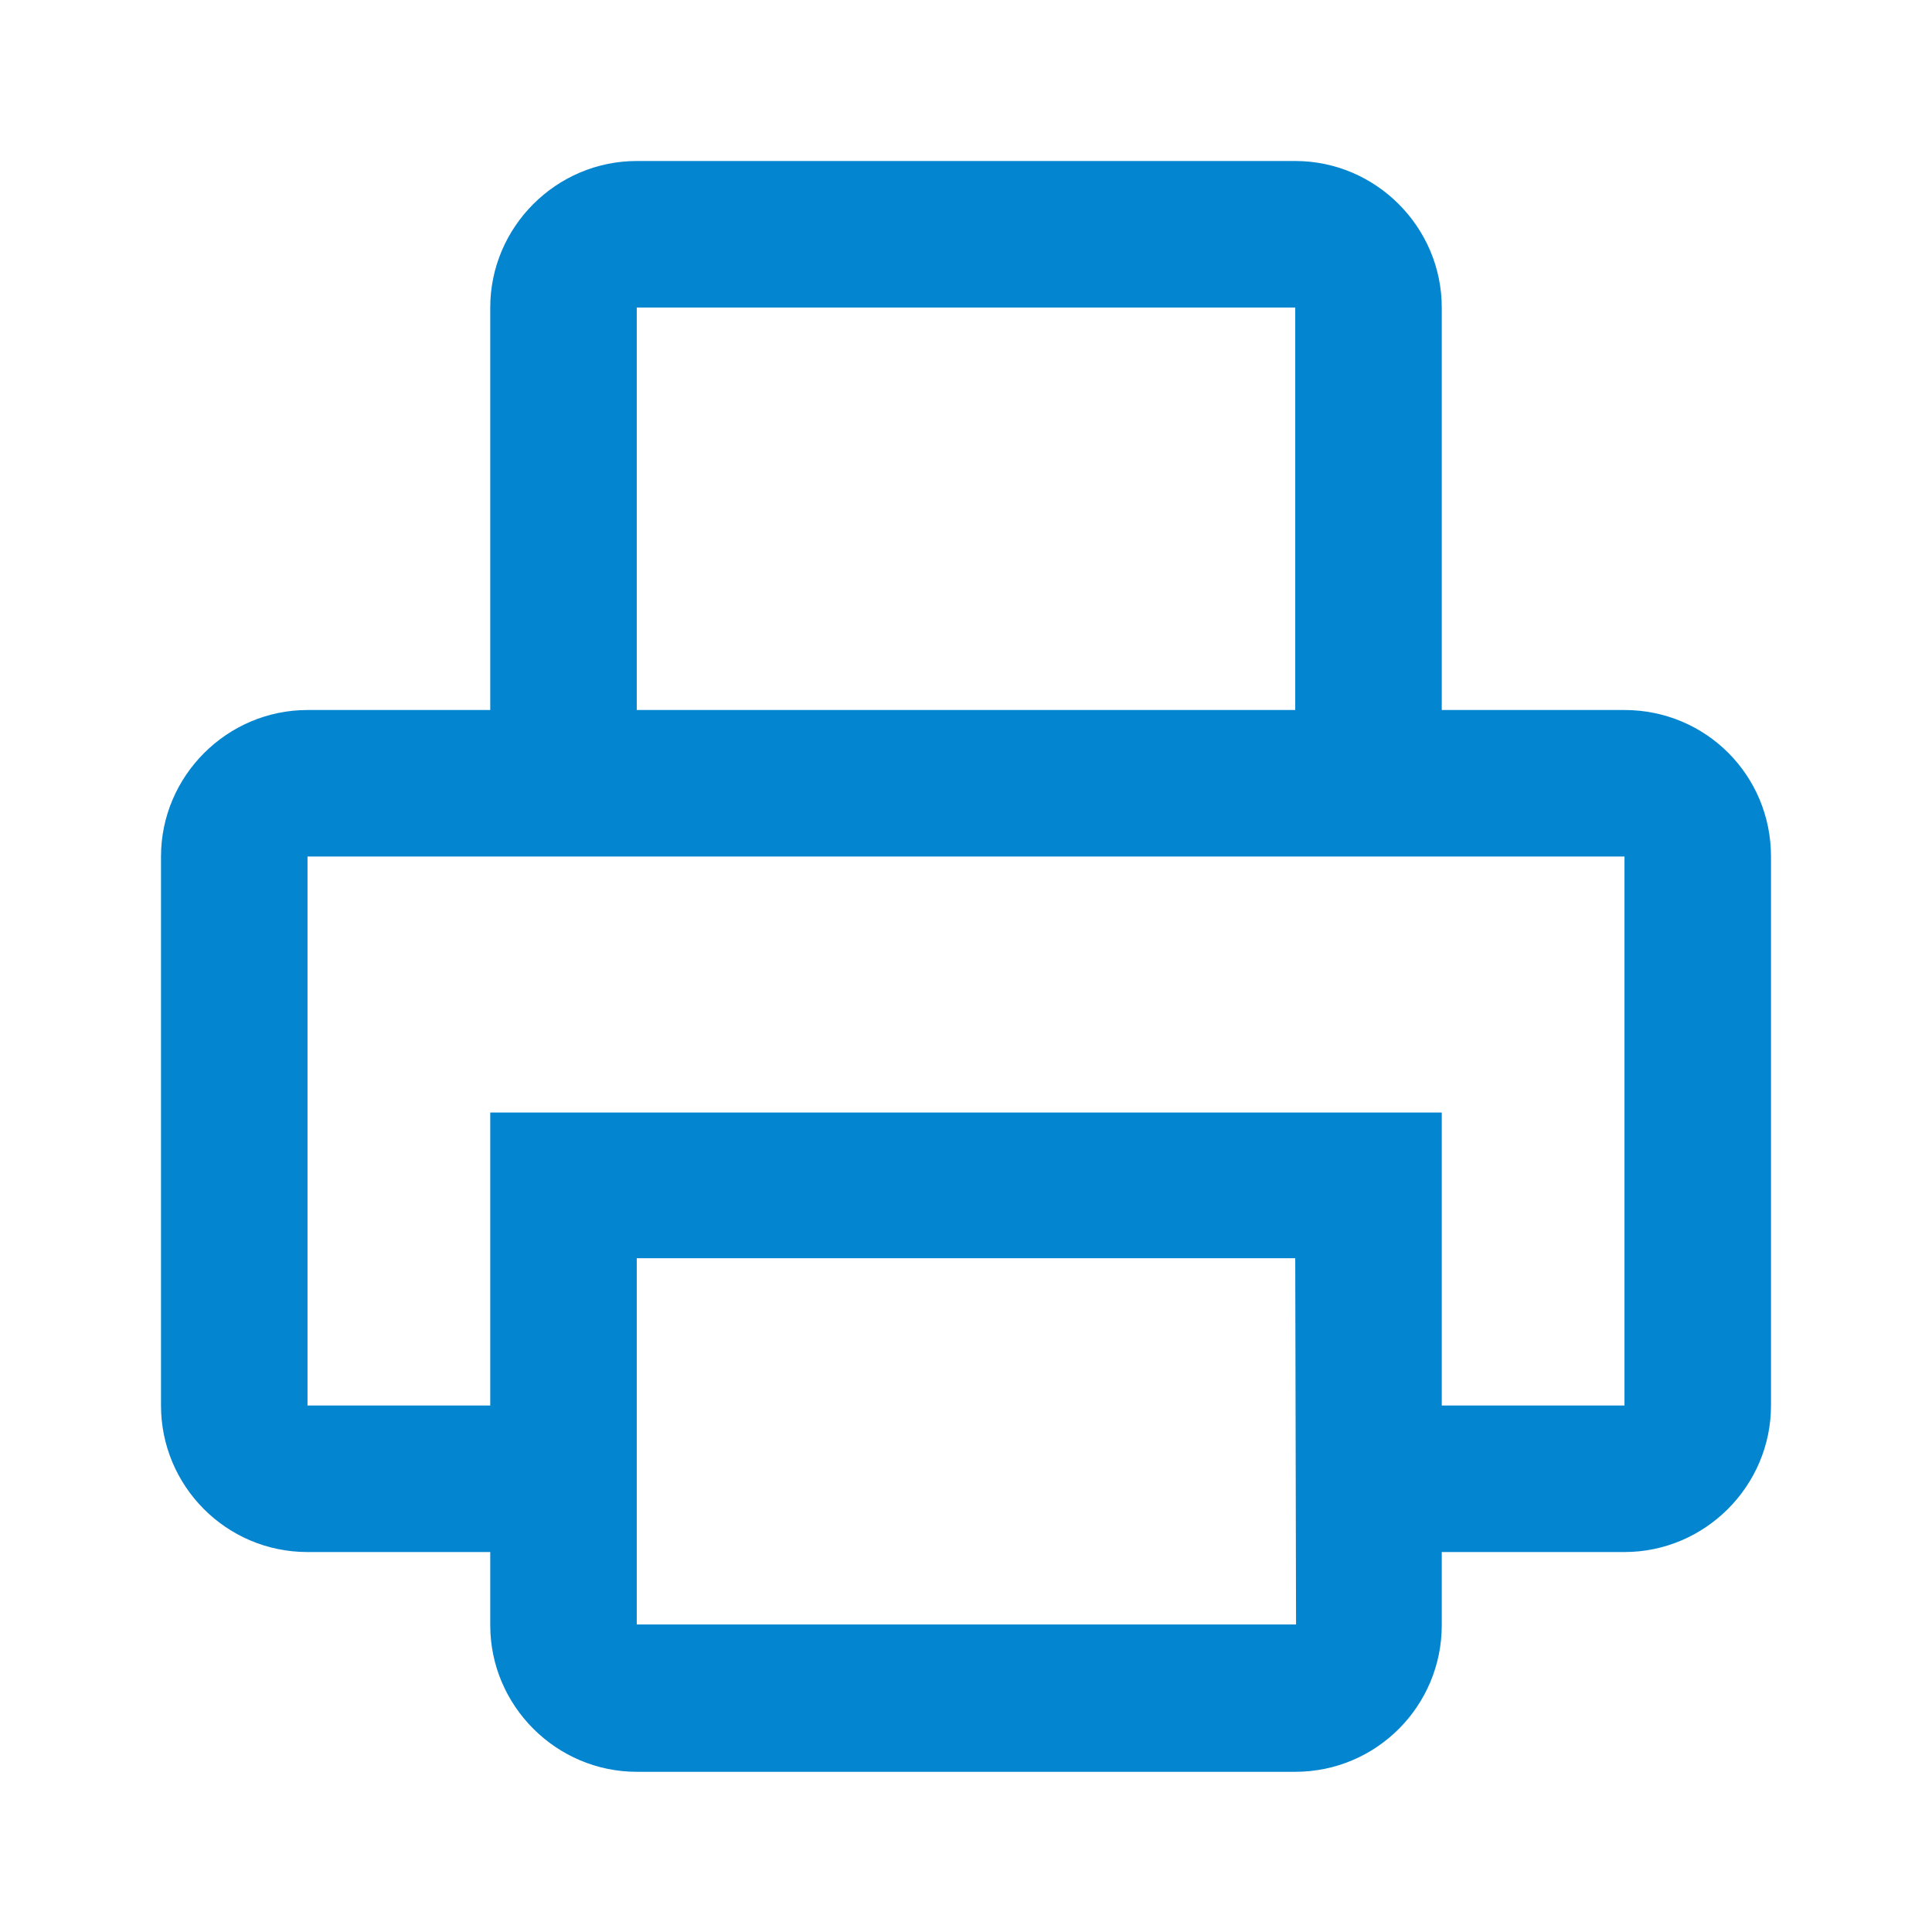 <?xml version="1.0" encoding="utf-8"?>
<!-- Generator: Adobe Illustrator 24.0.0, SVG Export Plug-In . SVG Version: 6.00 Build 0)  -->
<svg version="1.1" id="Layer_1" xmlns="http://www.w3.org/2000/svg" xmlns:xlink="http://www.w3.org/1999/xlink" x="0px" y="0px"
	 viewBox="0 0 24 24" style="enable-background:new 0 0 24 24;" xml:space="preserve">
<style type="text/css">
	.st0{fill:#0485d0;}
</style>
<path class="st0" d="M20.18,8.82h-2.27v-5c0-1-0.82-1.82-1.82-1.82H7.91c-1,0-1.82,0.82-1.82,1.82v5H3.82c-1,0-1.82,0.82-1.82,1.82
	v6.82c0,1,0.81,1.82,1.82,1.82h2.27v0.91c0,1,0.82,1.82,1.82,1.82h8.18c1.01,0,1.82-0.82,1.82-1.82v-0.91h2.27
	c1,0,1.82-0.82,1.82-1.82v-6.82C22,9.63,21.19,8.82,20.18,8.82z M7.91,3.82h8.18v5H7.91V3.82z M7.91,20.18v-4.55h8.18l0.01,4.55
	H7.91z M20.18,17.46h-2.27v-3.64H6.09v3.64H3.82v-6.82h16.36V17.46z"/>
</svg>
